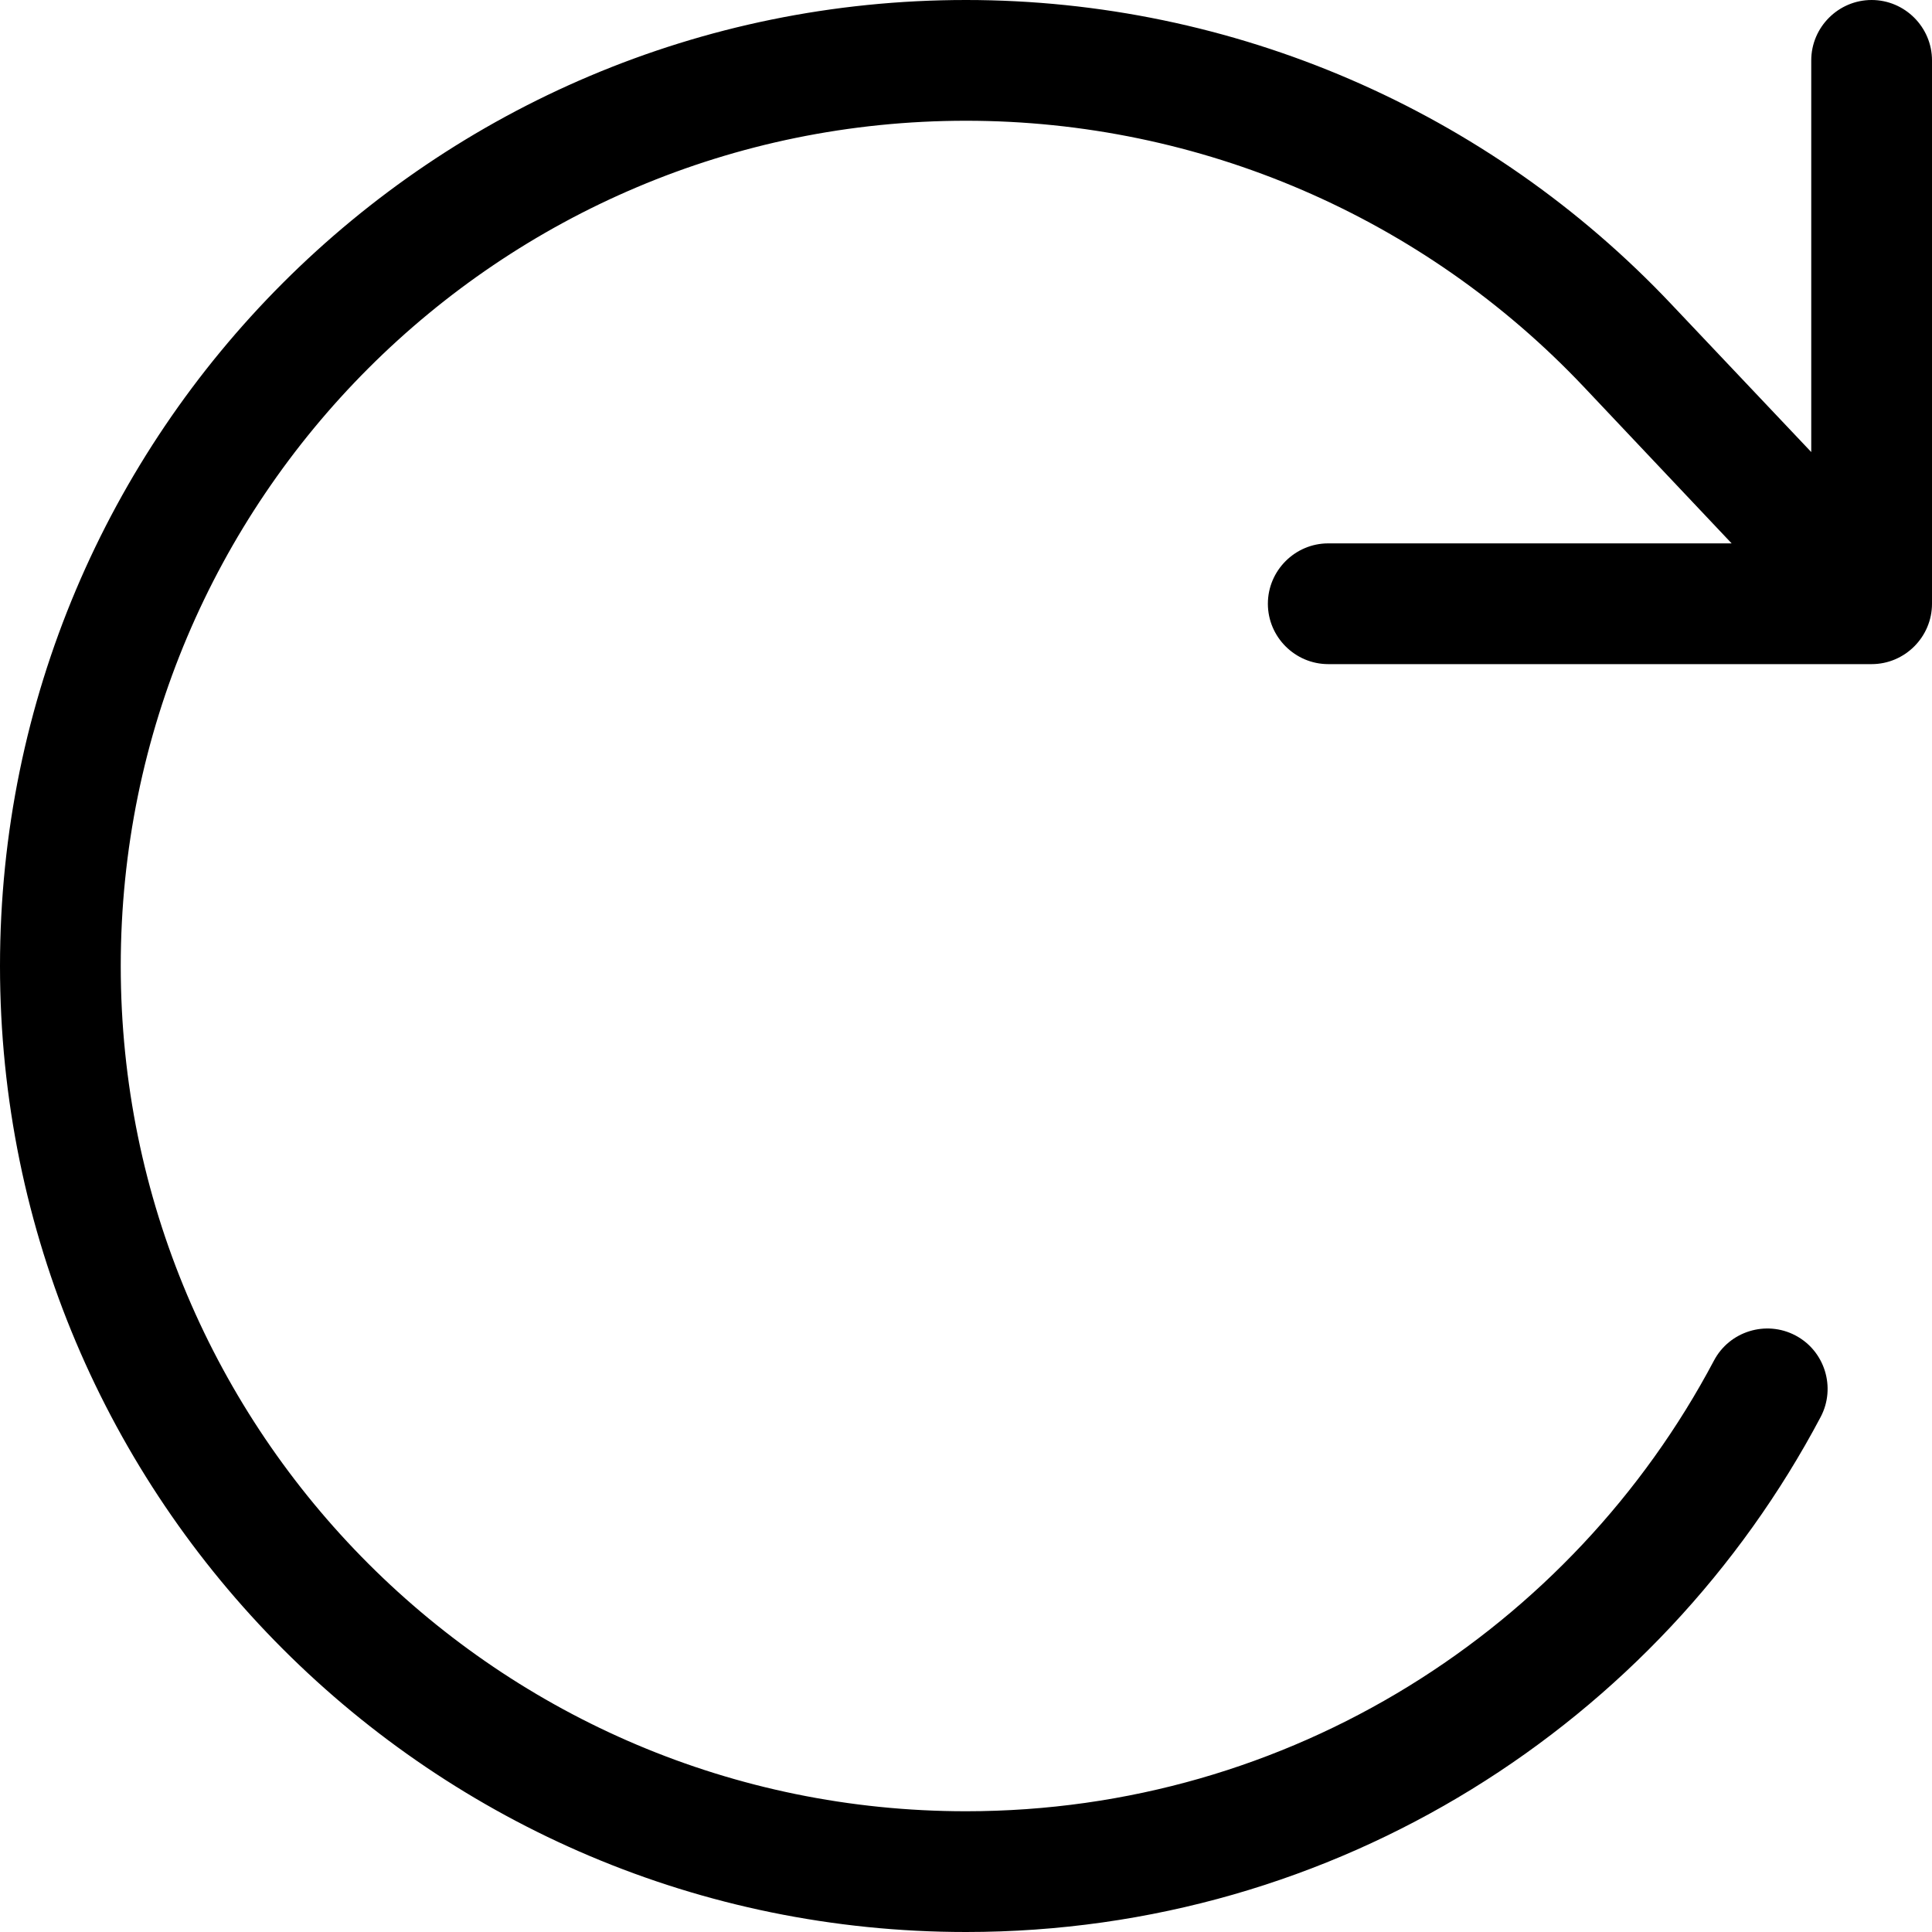 <svg xmlns="http://www.w3.org/2000/svg" viewBox="0 0 512 512"><!--! Font Awesome Pro 7.0.0 by @fontawesome - https://fontawesome.com License - https://fontawesome.com/license (Commercial License) Copyright 2025 Fonticons, Inc. --><path style="fill:currentColor;opacity:.4" d=""/><path style="fill:currentColor;opacity:1" d="M496 0c-8.8 0-16 7.2-16 16l0 103.8-37-39.1C394.4 29.2 326.8 0 256 0 114.6 0 0 114.6 0 256S114.6 512 256 512c98.3 0 183.6-55.4 226.5-136.5 4.1-7.8 1.1-17.5-6.7-21.6s-17.5-1.1-21.6 6.7C416.6 431.6 341.9 480 256 480 132.3 480 32 379.7 32 256S132.3 32 256 32c62 0 121.2 25.5 163.8 70.6L458.9 144 352 144c-8.8 0-16 7.2-16 16s7.2 16 16 16l144 0c8.8 0 16-7.2 16-16l0-144c0-8.8-7.2-16-16-16z"/></svg>